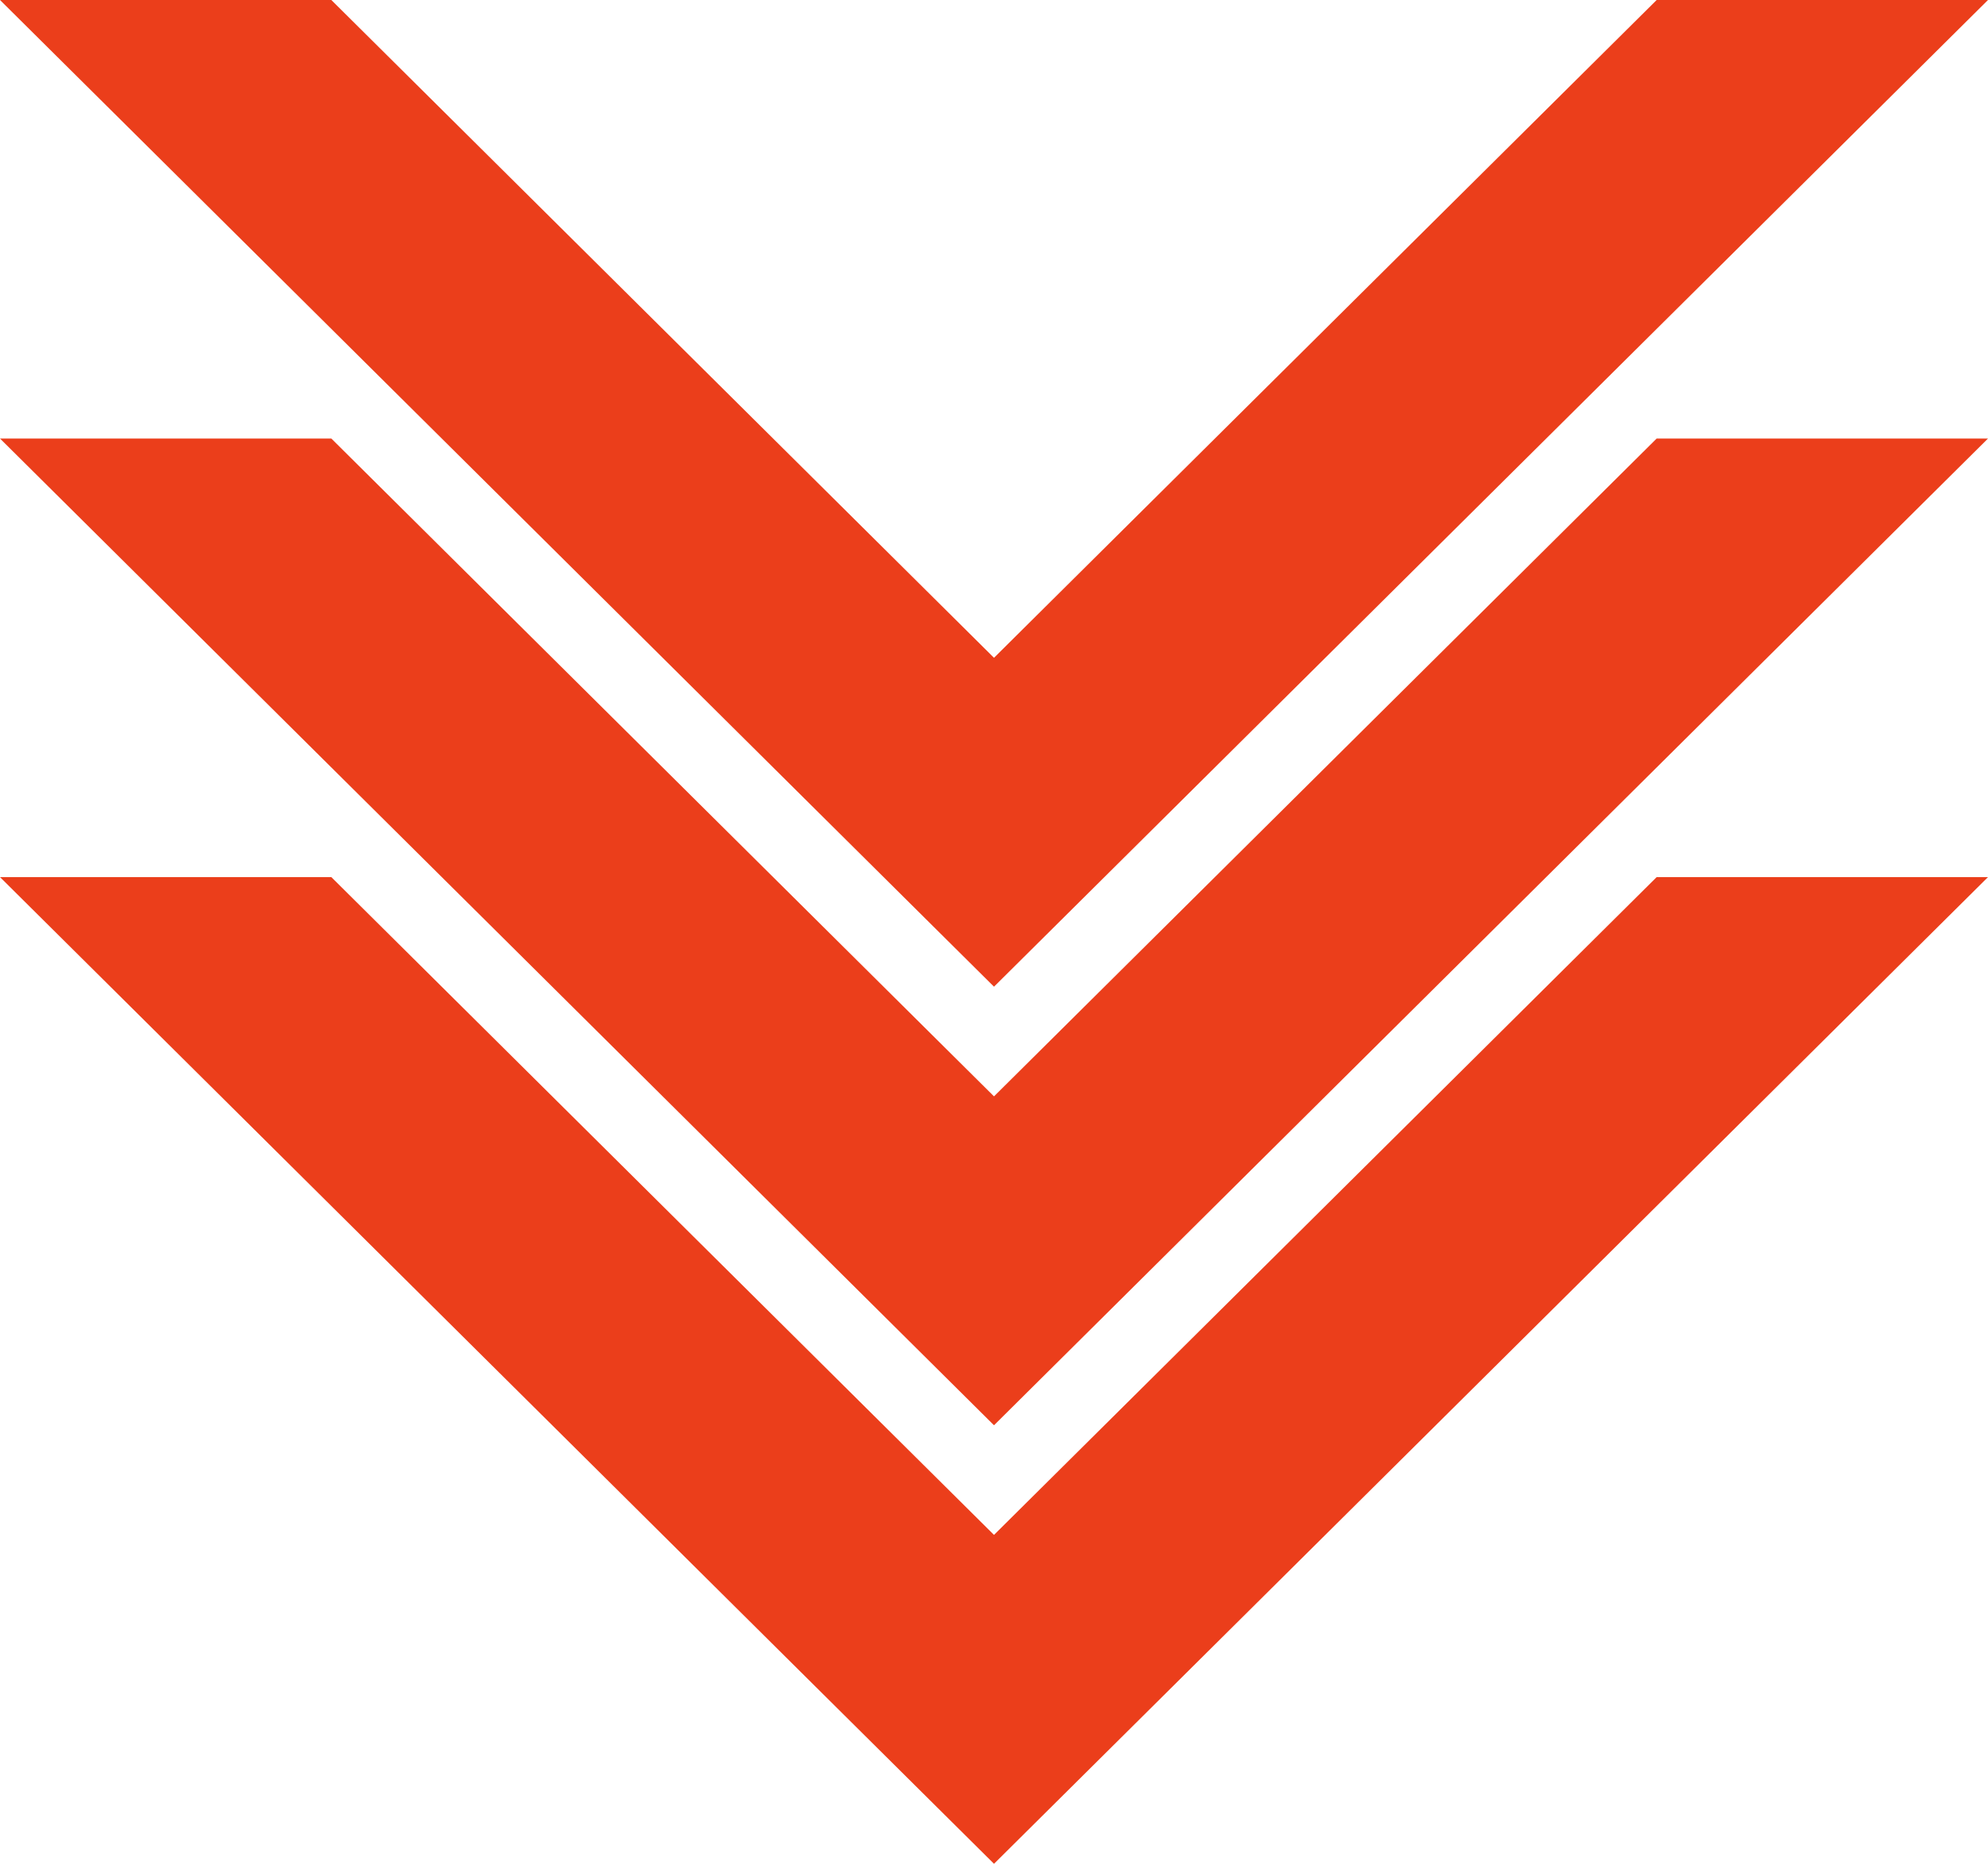 <svg width="48" height="45" viewBox="0 0 48 45" fill="none" xmlns="http://www.w3.org/2000/svg">
<path d="M0 21.177L24 45L48 21.177H40L24 37.059L8 21.177L0 21.177Z" fill="#EB3E1B"/>
<path d="M0 10.588L24 34.412L48 10.588H40L24 26.471L8 10.588H0Z" fill="#EB3E1B"/>
<path d="M0 0L24 23.823L48 0H40L24 15.882L8 0H0Z" fill="#EB3E1B"/>
</svg>
